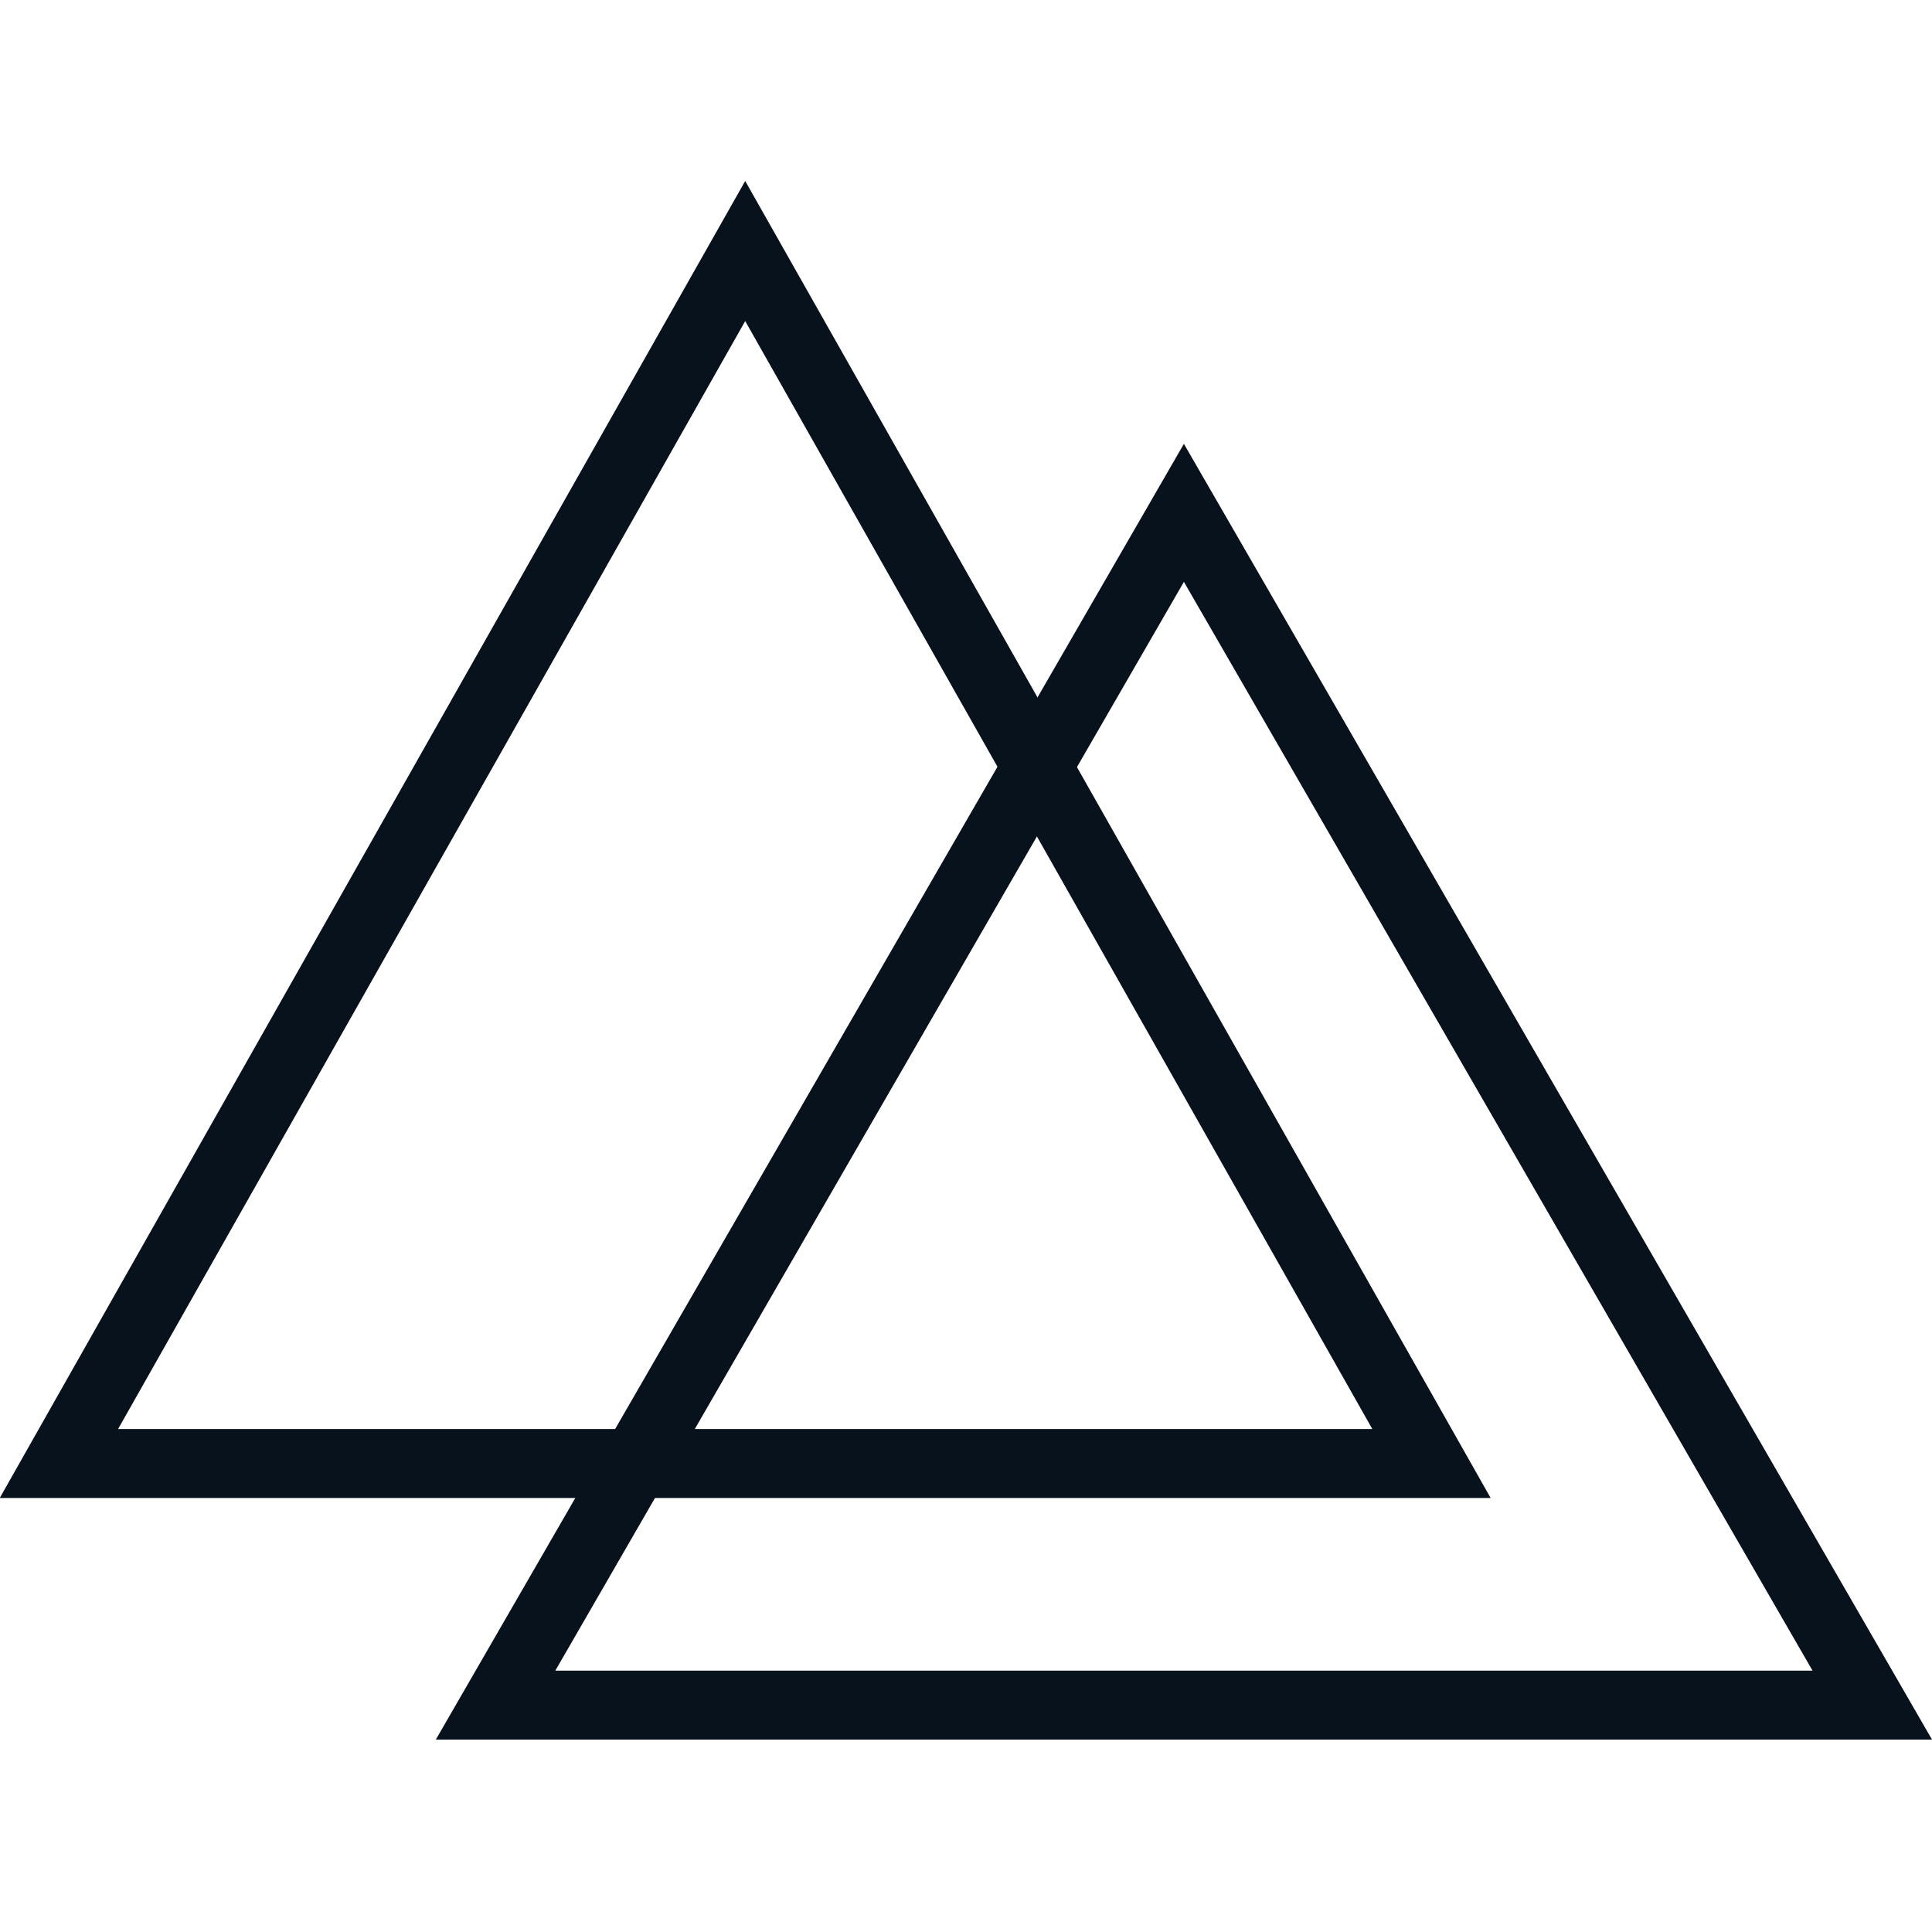 <svg width="56" height="56" viewBox="0 0 56 56" fill="none" xmlns="http://www.w3.org/2000/svg">
<g clip-path="url(#clip0_49_111)">
<path d="M1.708 42.42L21.6 7.276L41.492 42.42L1.708 42.42Z" stroke="#08121C" stroke-width="2"/>
<path d="M34.316 14.865L54.269 49.424L14.364 49.424L34.316 14.865Z" stroke="#08121C" stroke-width="2"/>
</g>
<defs>
<clipPath id="clip0_49_111">
<rect width="56" height="56" fill="white"/>
</clipPath>
</defs>
</svg>
